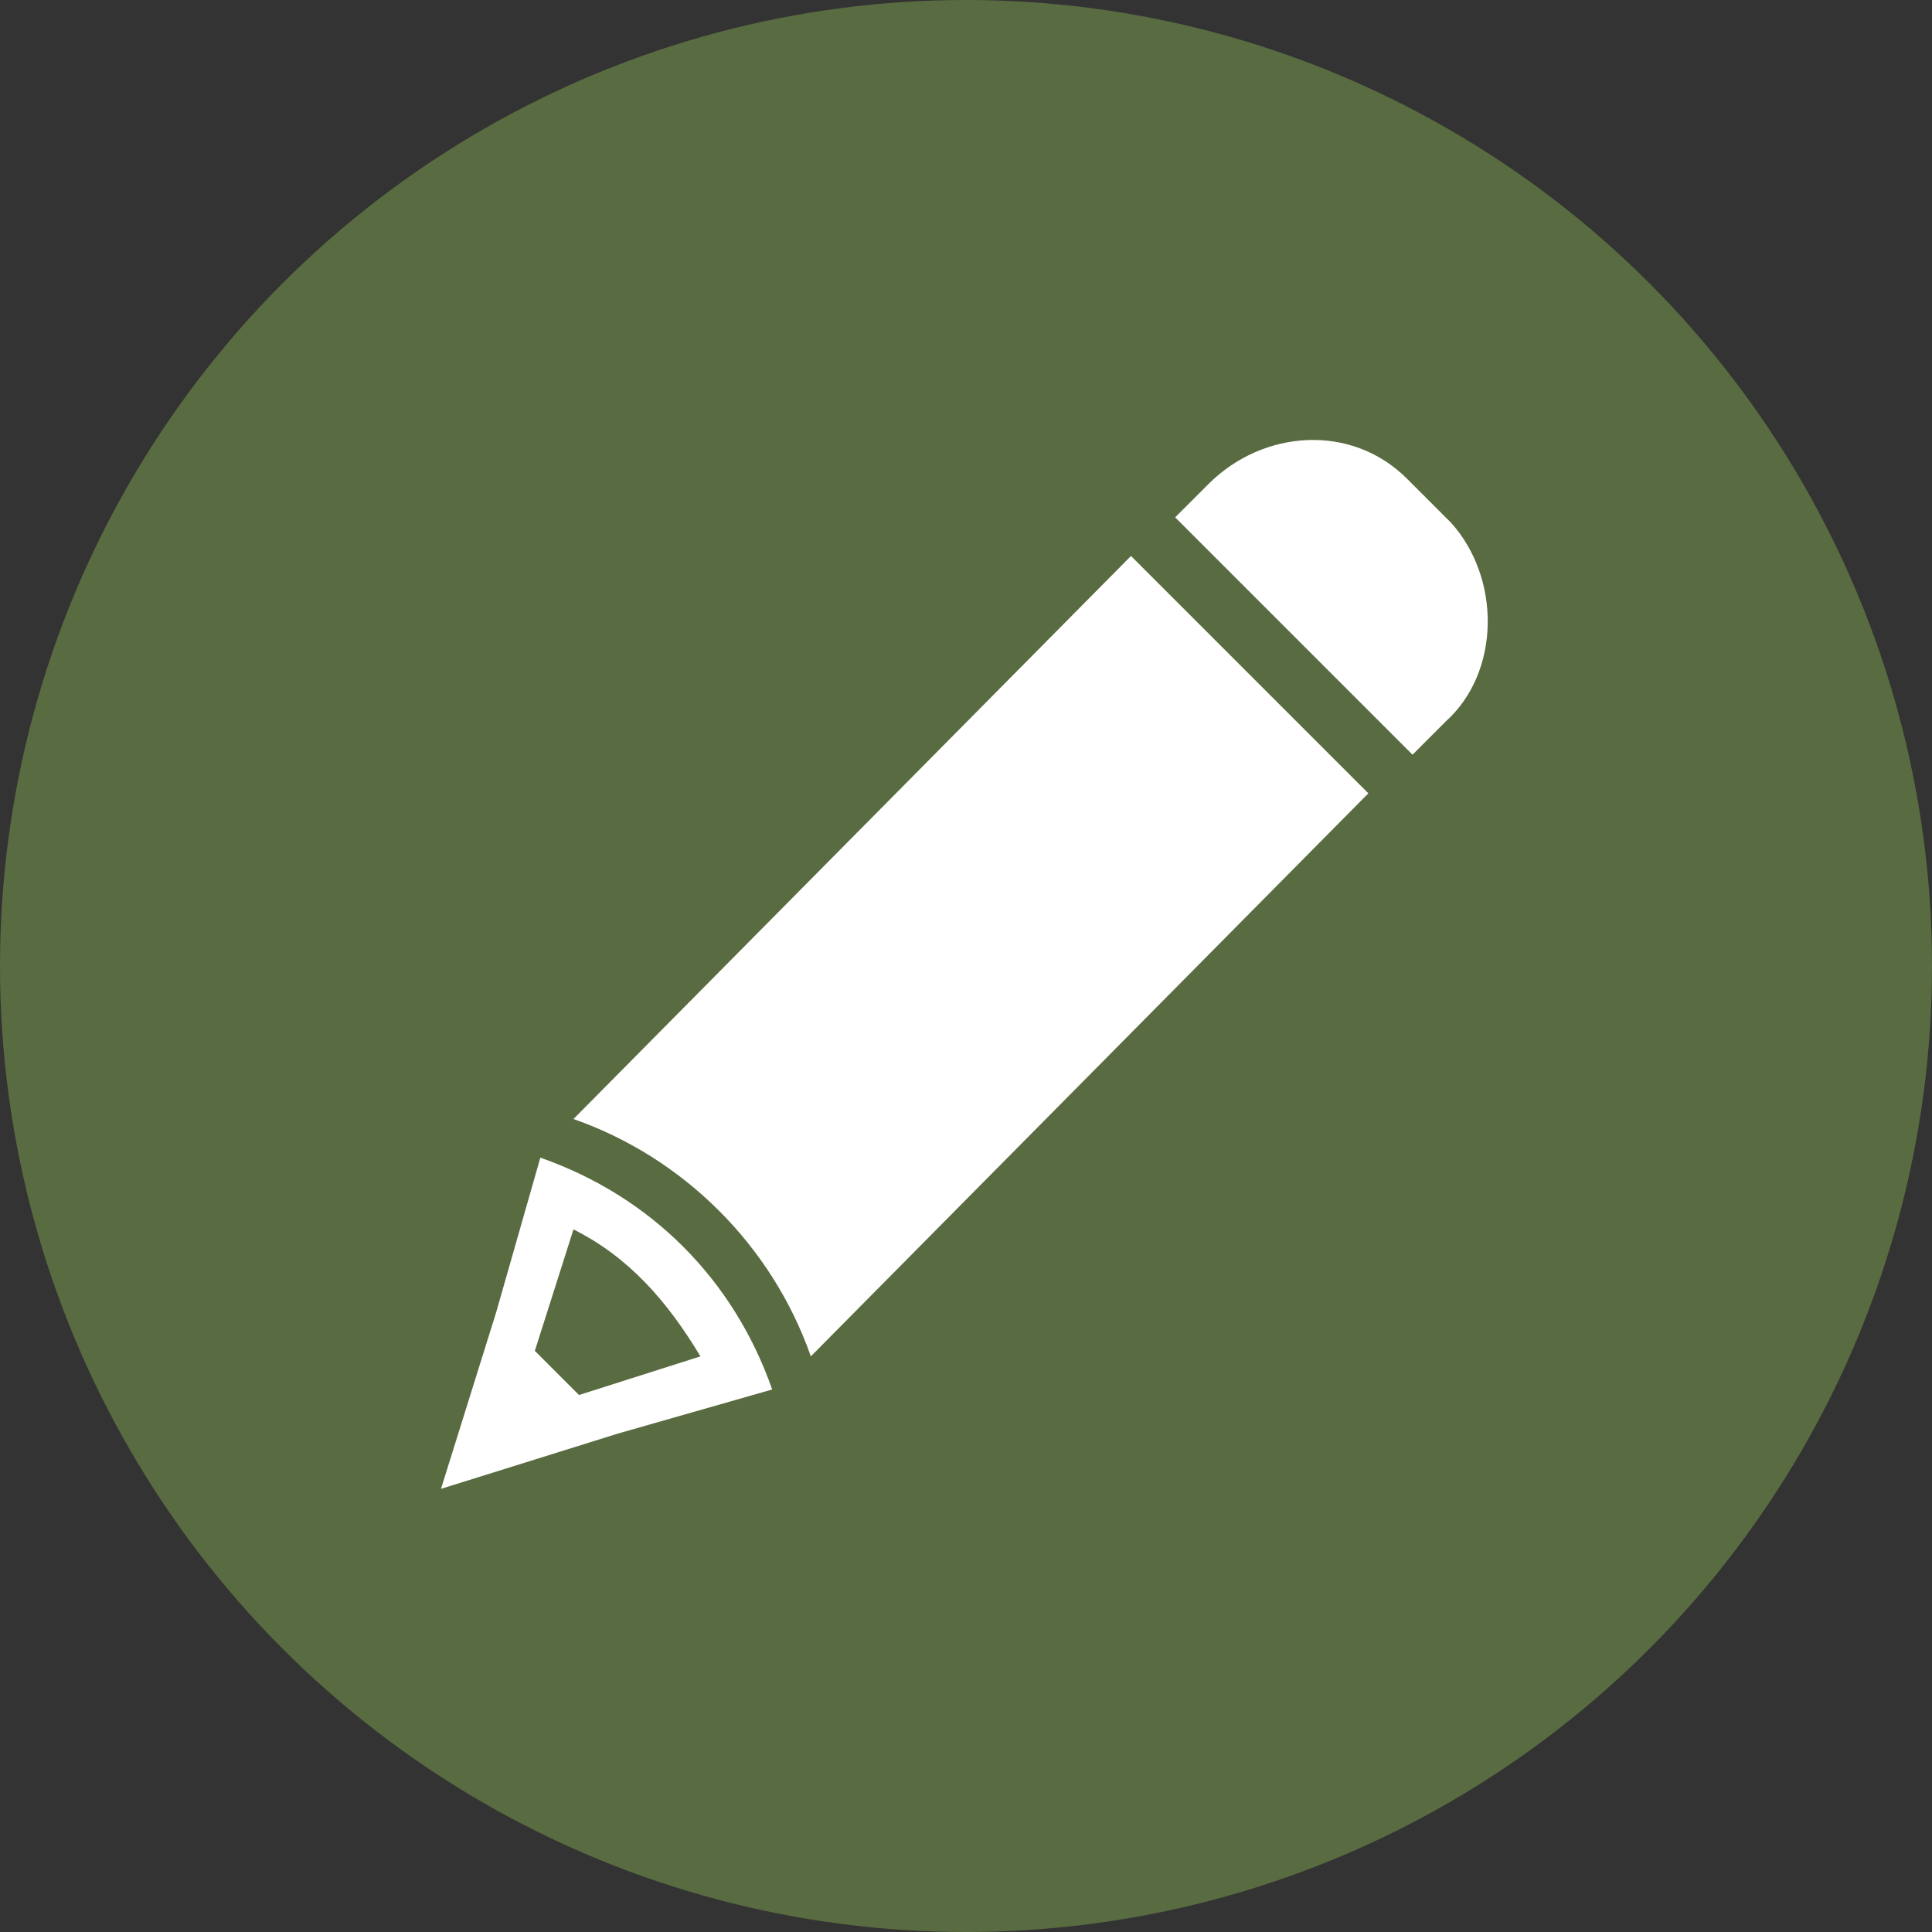 <?xml version="1.0" encoding="UTF-8"?> <!-- Generator: Adobe Illustrator 25.0.0, SVG Export Plug-In . SVG Version: 6.00 Build 0) --> <svg xmlns="http://www.w3.org/2000/svg" xmlns:xlink="http://www.w3.org/1999/xlink" version="1.1" id="Layer_1" x="0px" y="0px" viewBox="0 0 35 35" style="enable-background:new 0 0 35 35;" xml:space="preserve"><rect x="0" y="0" width="35" height="35" fill="#333333" stroke="none"/> <style type="text/css"> .st0{fill:#596b40;} .st1{fill:#FFFFFF;} </style> <g> <g id="Pen"> <g id="Group_3879" transform="translate(-144 -1033)"> <circle id="Ellipse_35" class="st0" cx="161.5" cy="1050.5" r="17.5"></circle> <g id="Group_3688" transform="translate(136.789 1026.672)"> <path id="Path_1371" class="st1" d="M33.5,15.8L32.7,15c-1-1-2.6-0.9-3.6,0.1c0,0,0,0,0,0l-0.6,0.6l4.3,4.3l0.6-0.6 C34.4,18.5,34.4,16.8,33.5,15.8C33.5,15.8,33.5,15.8,33.5,15.8z"></path> <path id="Path_1372" class="st1" d="M17,27.3l-0.8,2.8l0,0l-1,3.2l3.2-1l0,0l2.8-0.8C20.5,29.5,19,28,17,27.3z M16.9,30.8 l0.7-2.2c1,0.5,1.7,1.3,2.3,2.3l-2.2,0.7L16.9,30.8z"></path> <path id="Path_1373" class="st1" d="M17.6,26.6L17.6,26.6c2,0.7,3.6,2.3,4.3,4.3v0L32,20.7l-4.3-4.3L17.6,26.6z"></path> </g> </g> </g> </g> </svg> 